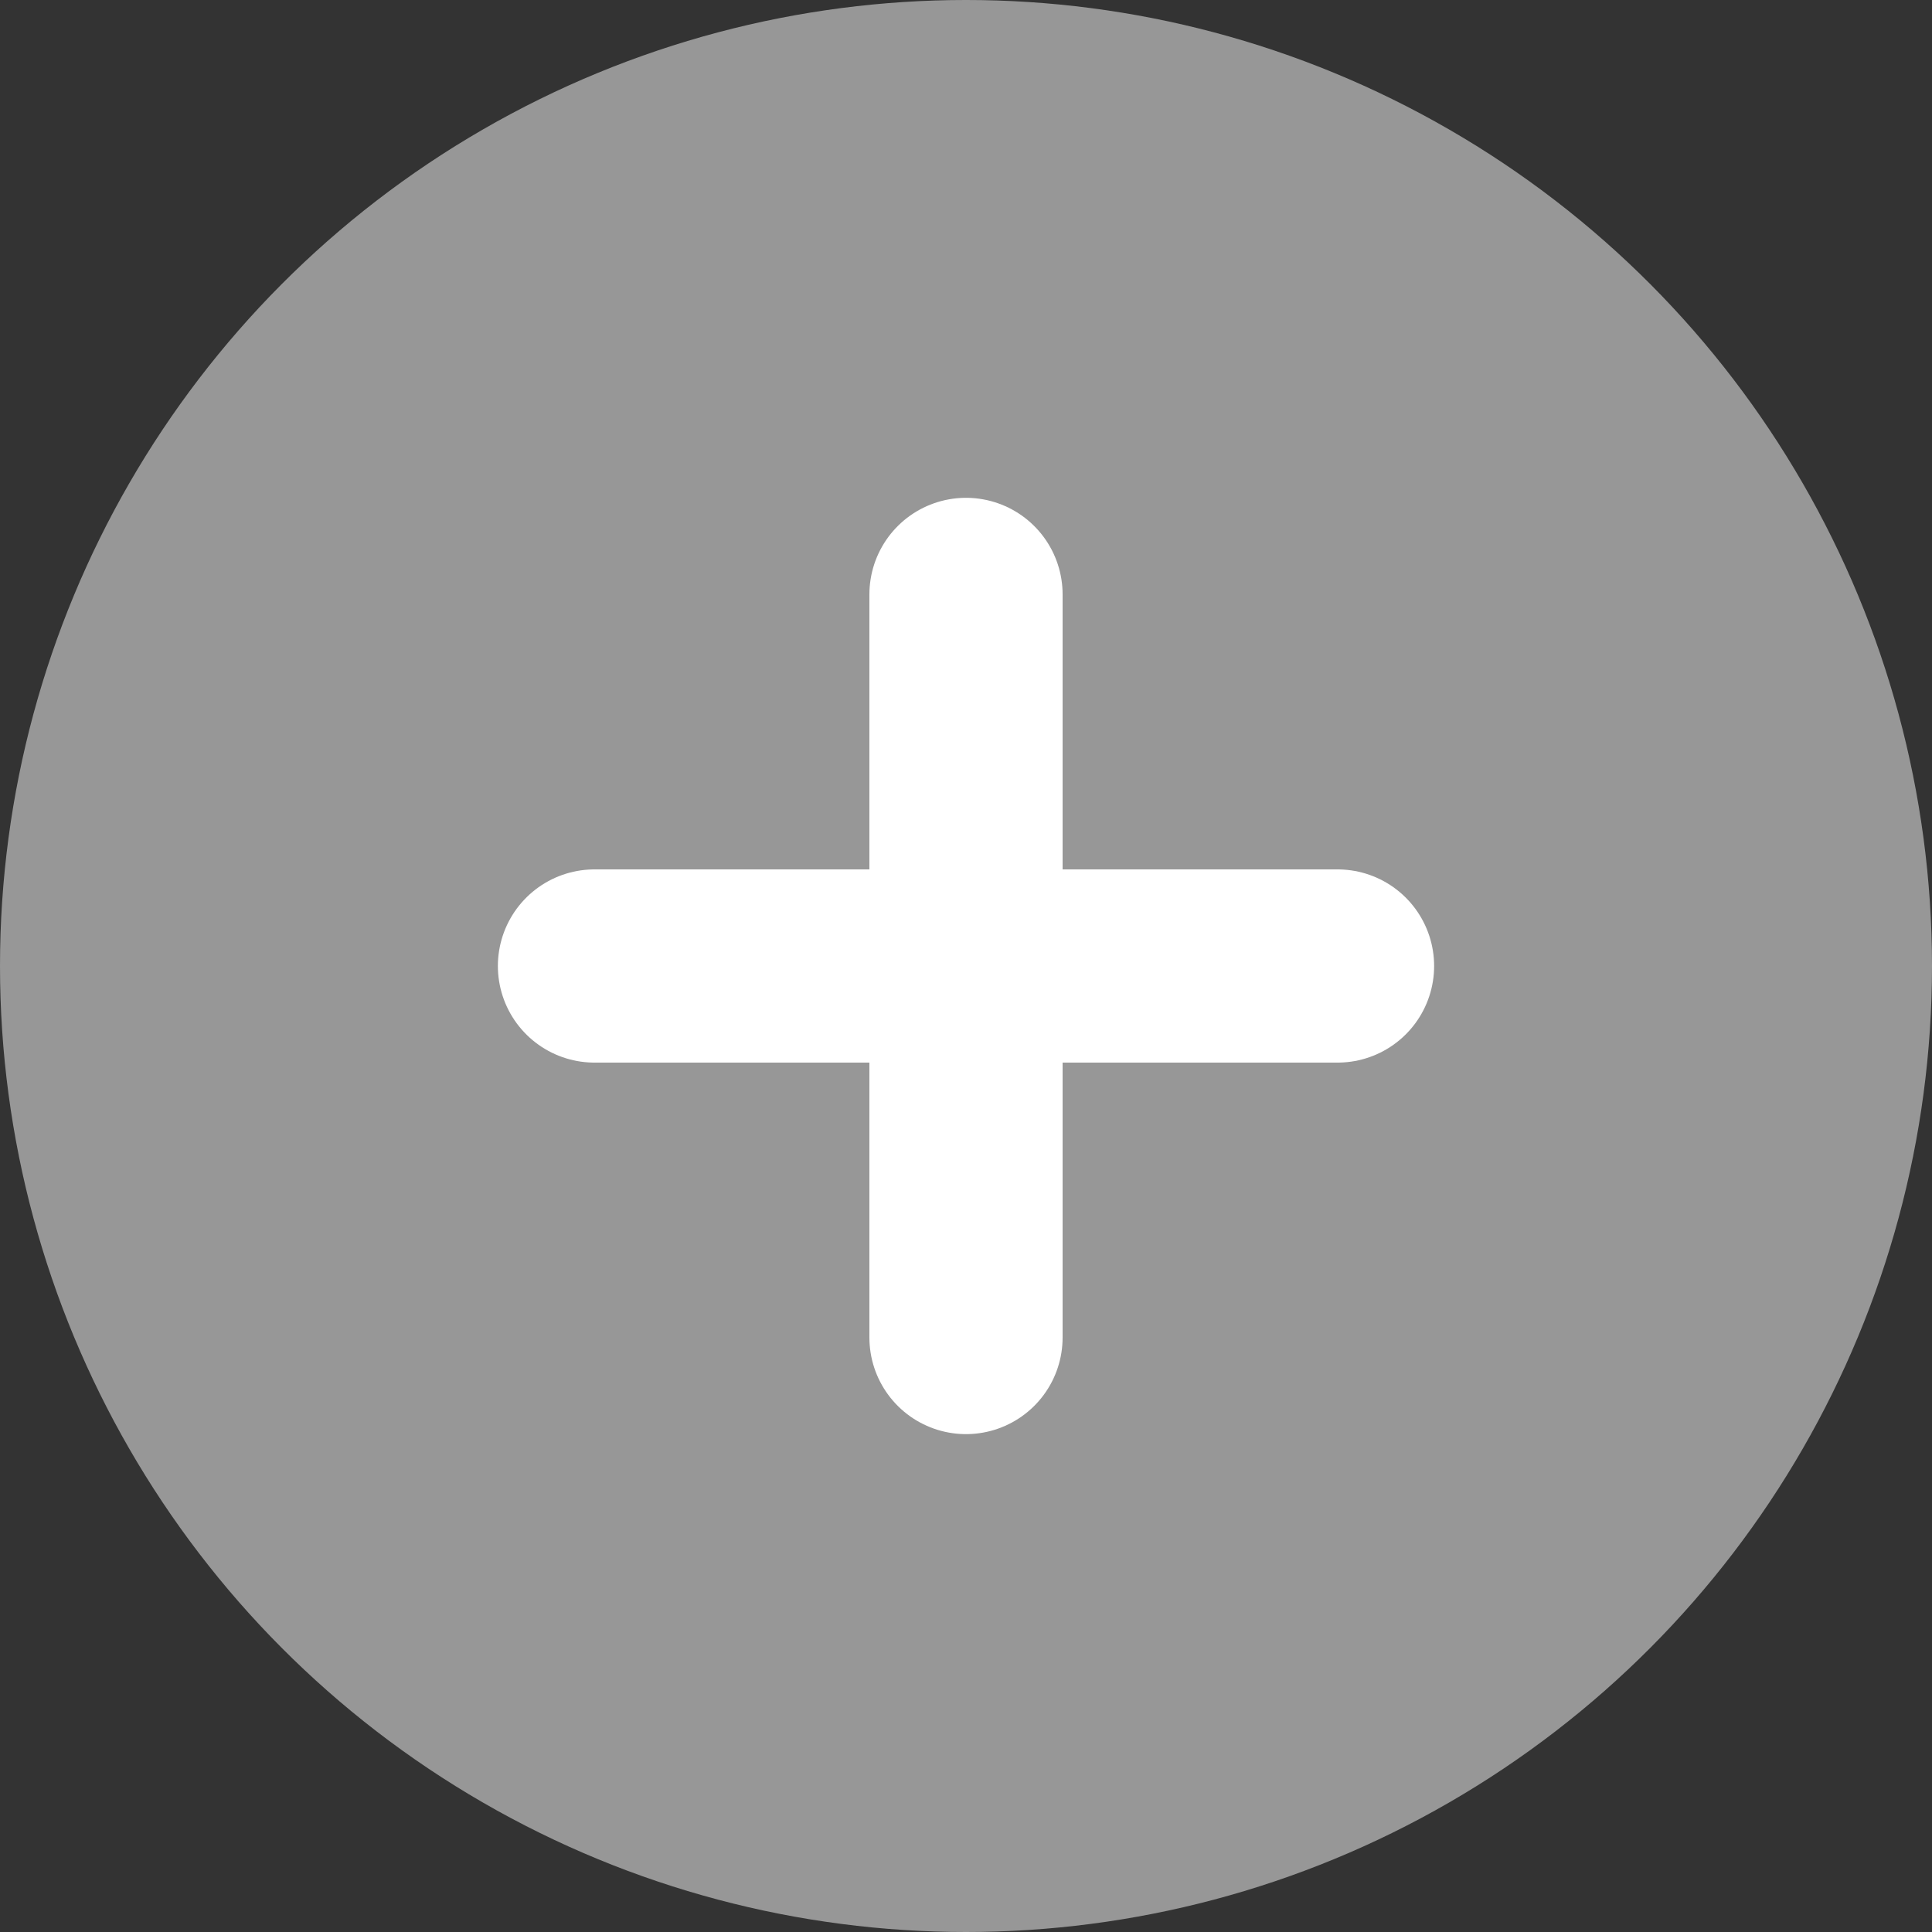<svg width="30" height="30" viewBox="0 0 30 30" fill="none" xmlns="http://www.w3.org/2000/svg">
<rect x="0" y="0" width="30" height="30" fill="#333333" stroke="none"/>
<circle cx="15" cy="15" r="15" fill="#979797"/>
<path d="M15 9.23V20.769" stroke="white" stroke-width="3" stroke-linecap="round"/>
<path d="M9.231 15H20.769" stroke="white" stroke-width="3" stroke-linecap="round"/>
</svg>
